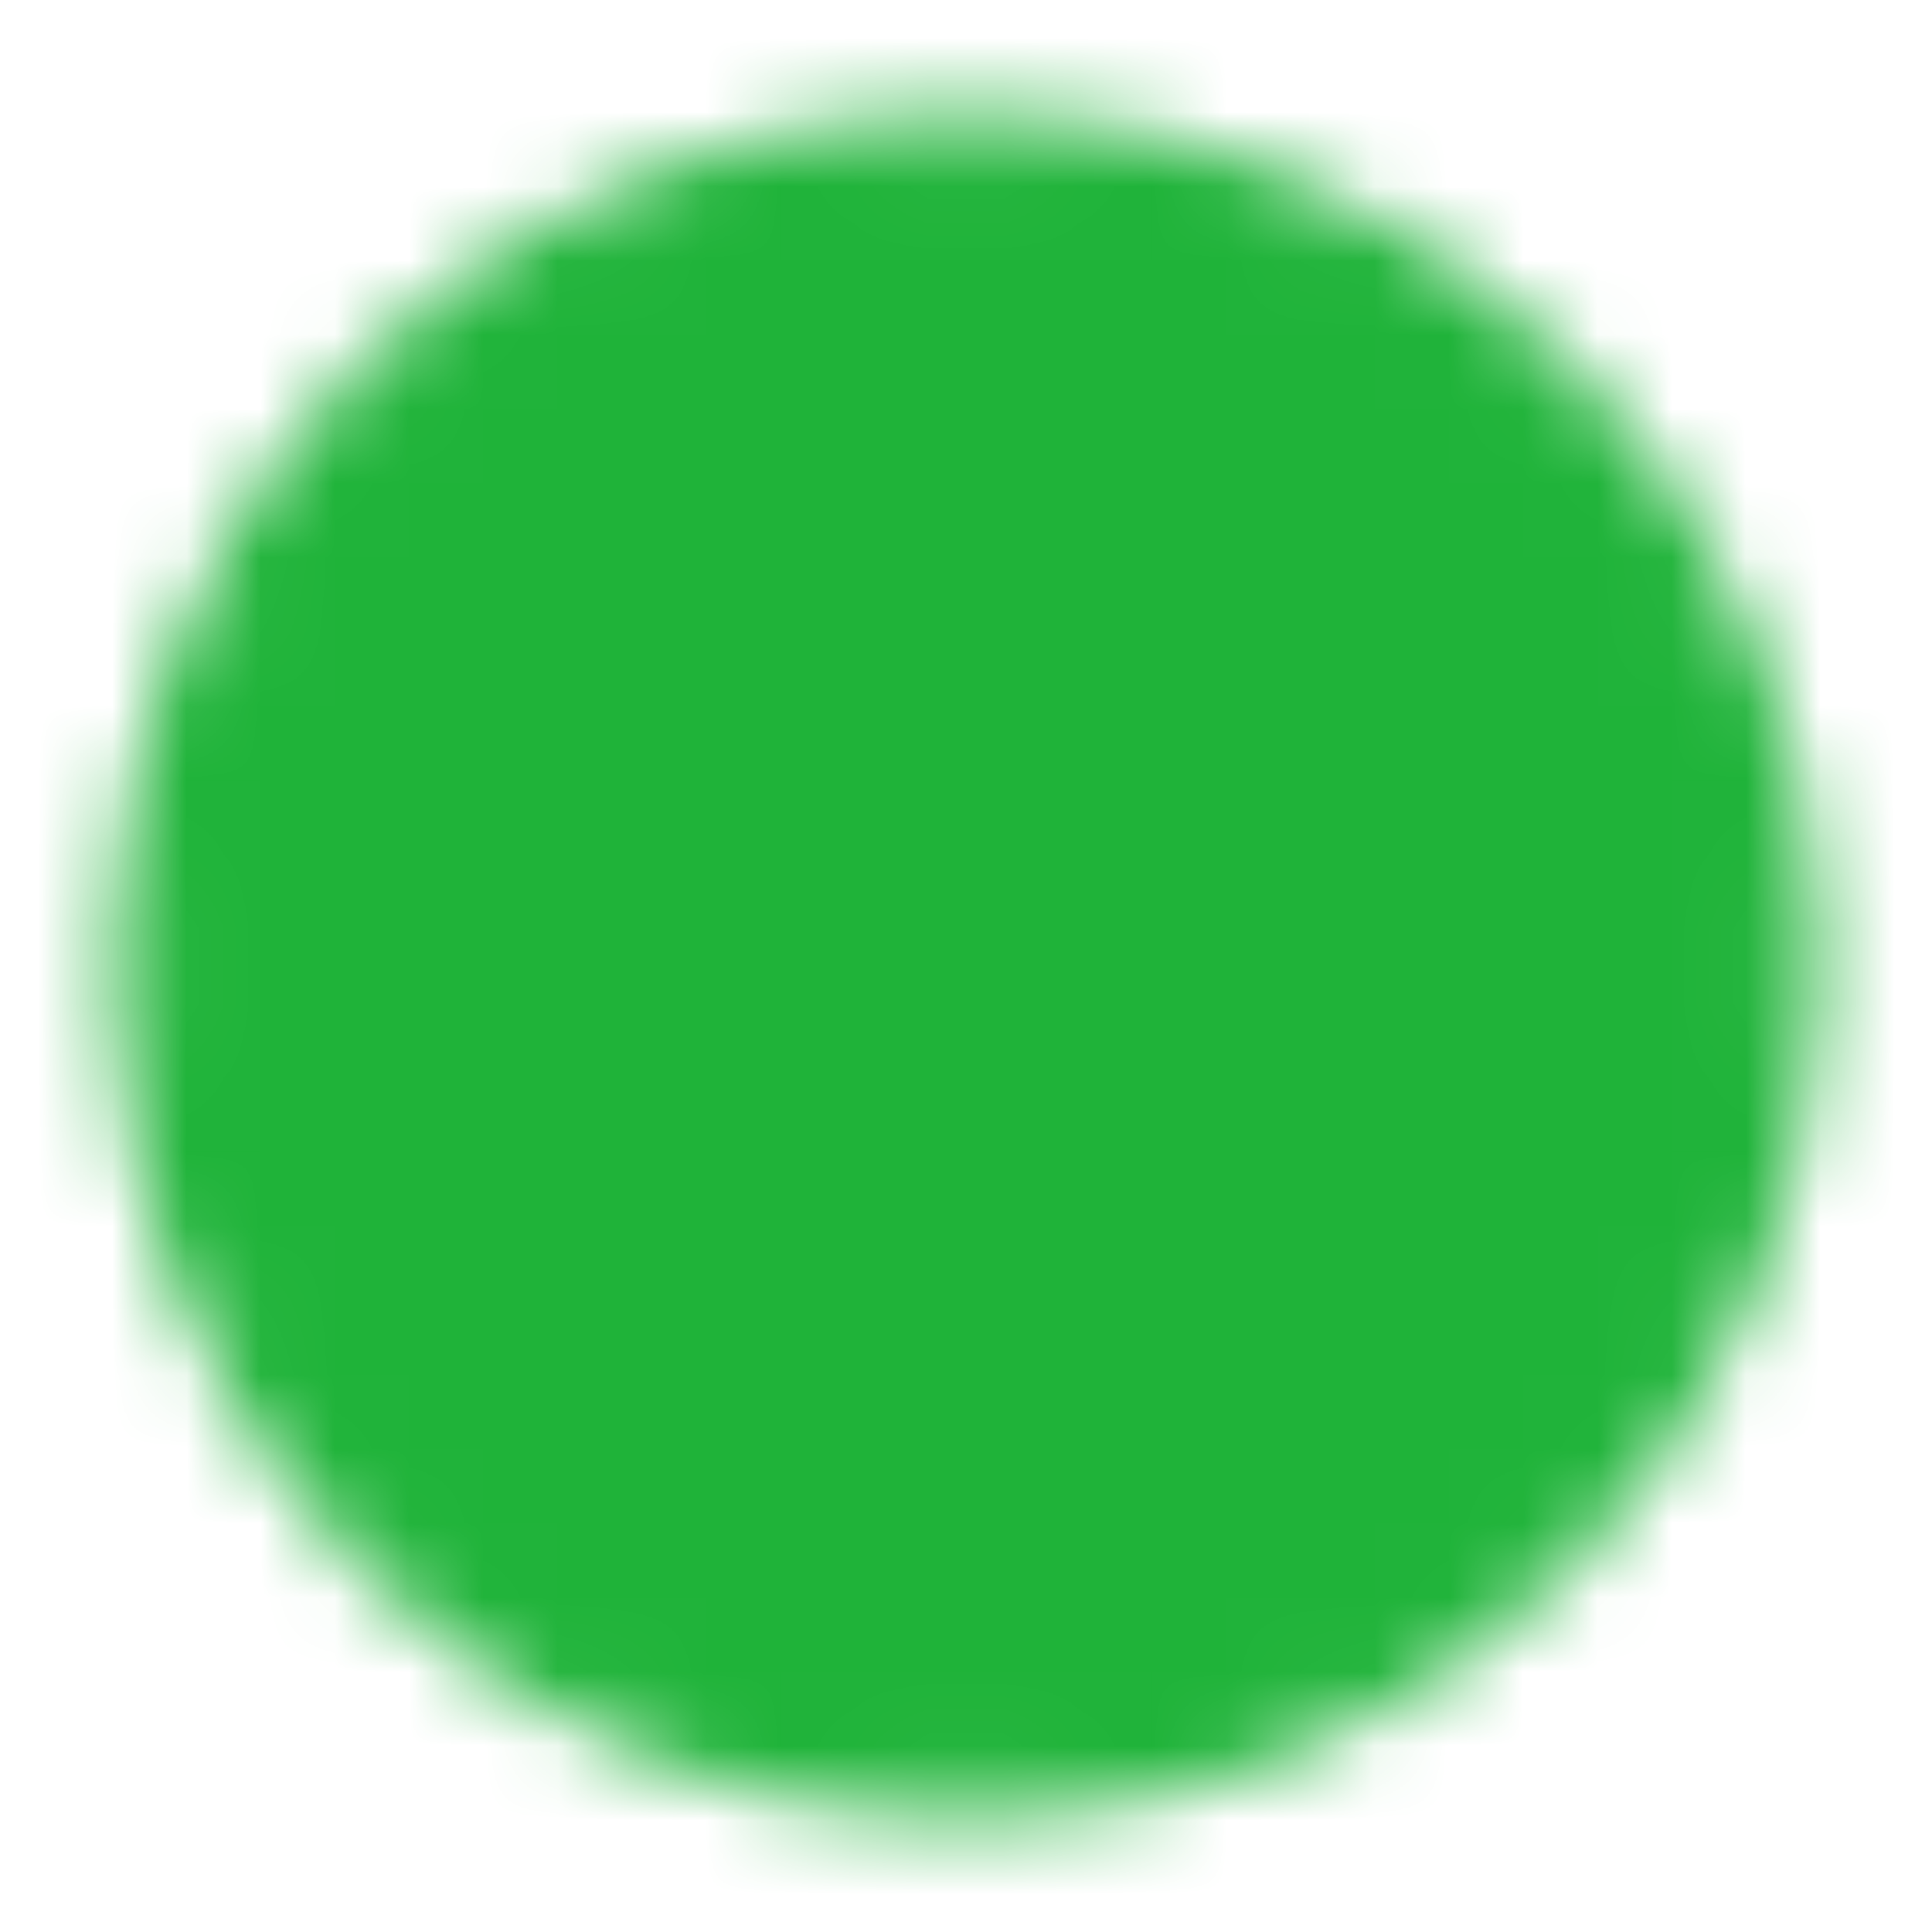 <?xml version="1.0" encoding="UTF-8"?> <svg xmlns="http://www.w3.org/2000/svg" width="26" height="26" viewBox="0 0 26 26" fill="none"><mask id="mask0_315_26" style="mask-type:luminance" maskUnits="userSpaceOnUse" x="1" y="1" width="24" height="24"><path d="M13 23.833C18.983 23.833 23.833 18.983 23.833 13C23.833 7.017 18.983 2.167 13 2.167C7.017 2.167 2.167 7.017 2.167 13C2.167 18.983 7.017 23.833 13 23.833Z" fill="white" stroke="white" stroke-width="1.333" stroke-linejoin="round"></path><path d="M13.004 6.5V13.005L17.597 17.599" stroke="black" stroke-width="1.333" stroke-linecap="round" stroke-linejoin="round"></path></mask><g mask="url(#mask0_315_26)"><path d="M0 0H26V26H0V0Z" fill="#1FB339"></path></g></svg> 